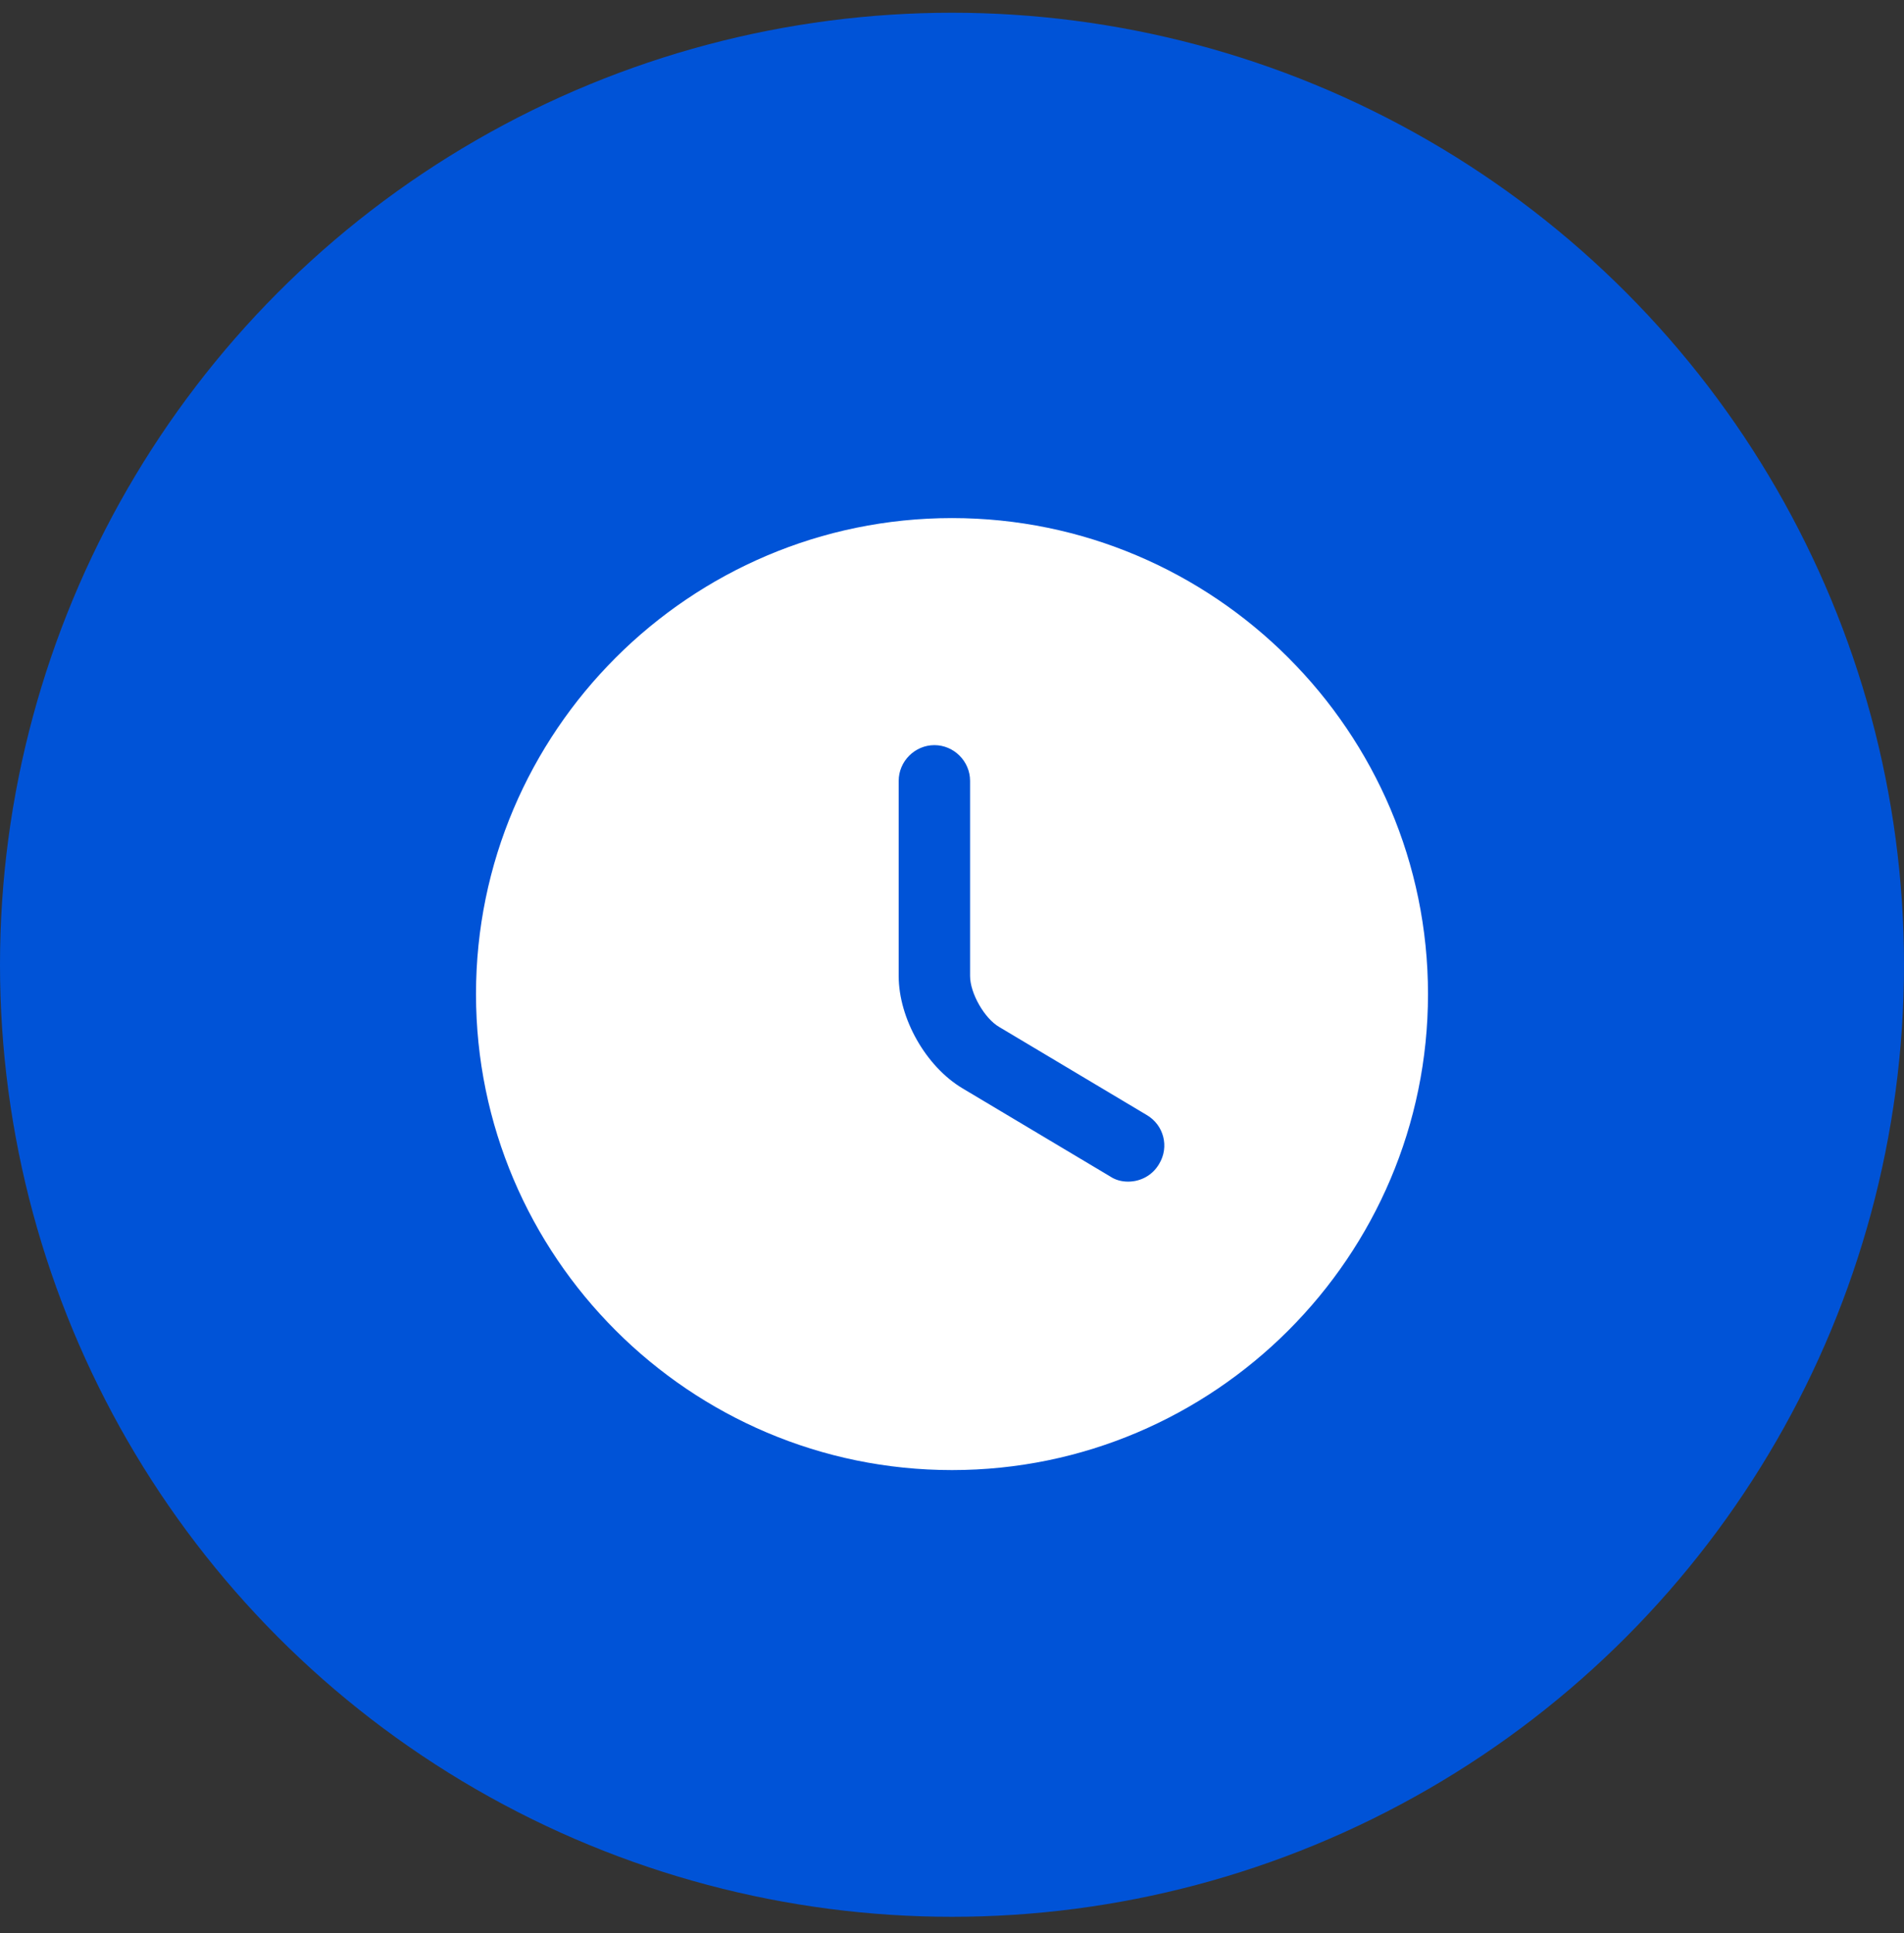 <?xml version="1.0" encoding="UTF-8"?> <svg xmlns="http://www.w3.org/2000/svg" width="65" height="66" viewBox="0 0 65 66" fill="none"><rect x="0" y="0" width="65" height="66" fill="#333333" stroke="none"/><circle cx="32.5" cy="32.935" r="32.5" fill="#0053D7"></circle><path d="M32.5 17.686C23.546 17.686 16.25 24.982 16.25 33.935C16.25 42.889 23.546 50.185 32.5 50.185C41.454 50.185 48.75 42.889 48.75 33.935C48.75 24.982 41.454 17.686 32.5 17.686ZM39.569 39.737C39.341 40.127 38.935 40.338 38.513 40.338C38.301 40.338 38.09 40.289 37.895 40.159L32.858 37.153C31.606 36.406 30.68 34.764 30.68 33.318V26.655C30.68 25.989 31.233 25.437 31.899 25.437C32.565 25.437 33.117 25.989 33.117 26.655V33.318C33.117 33.903 33.605 34.764 34.109 35.057L39.146 38.063C39.731 38.404 39.926 39.152 39.569 39.737Z" fill="white"></path></svg> 